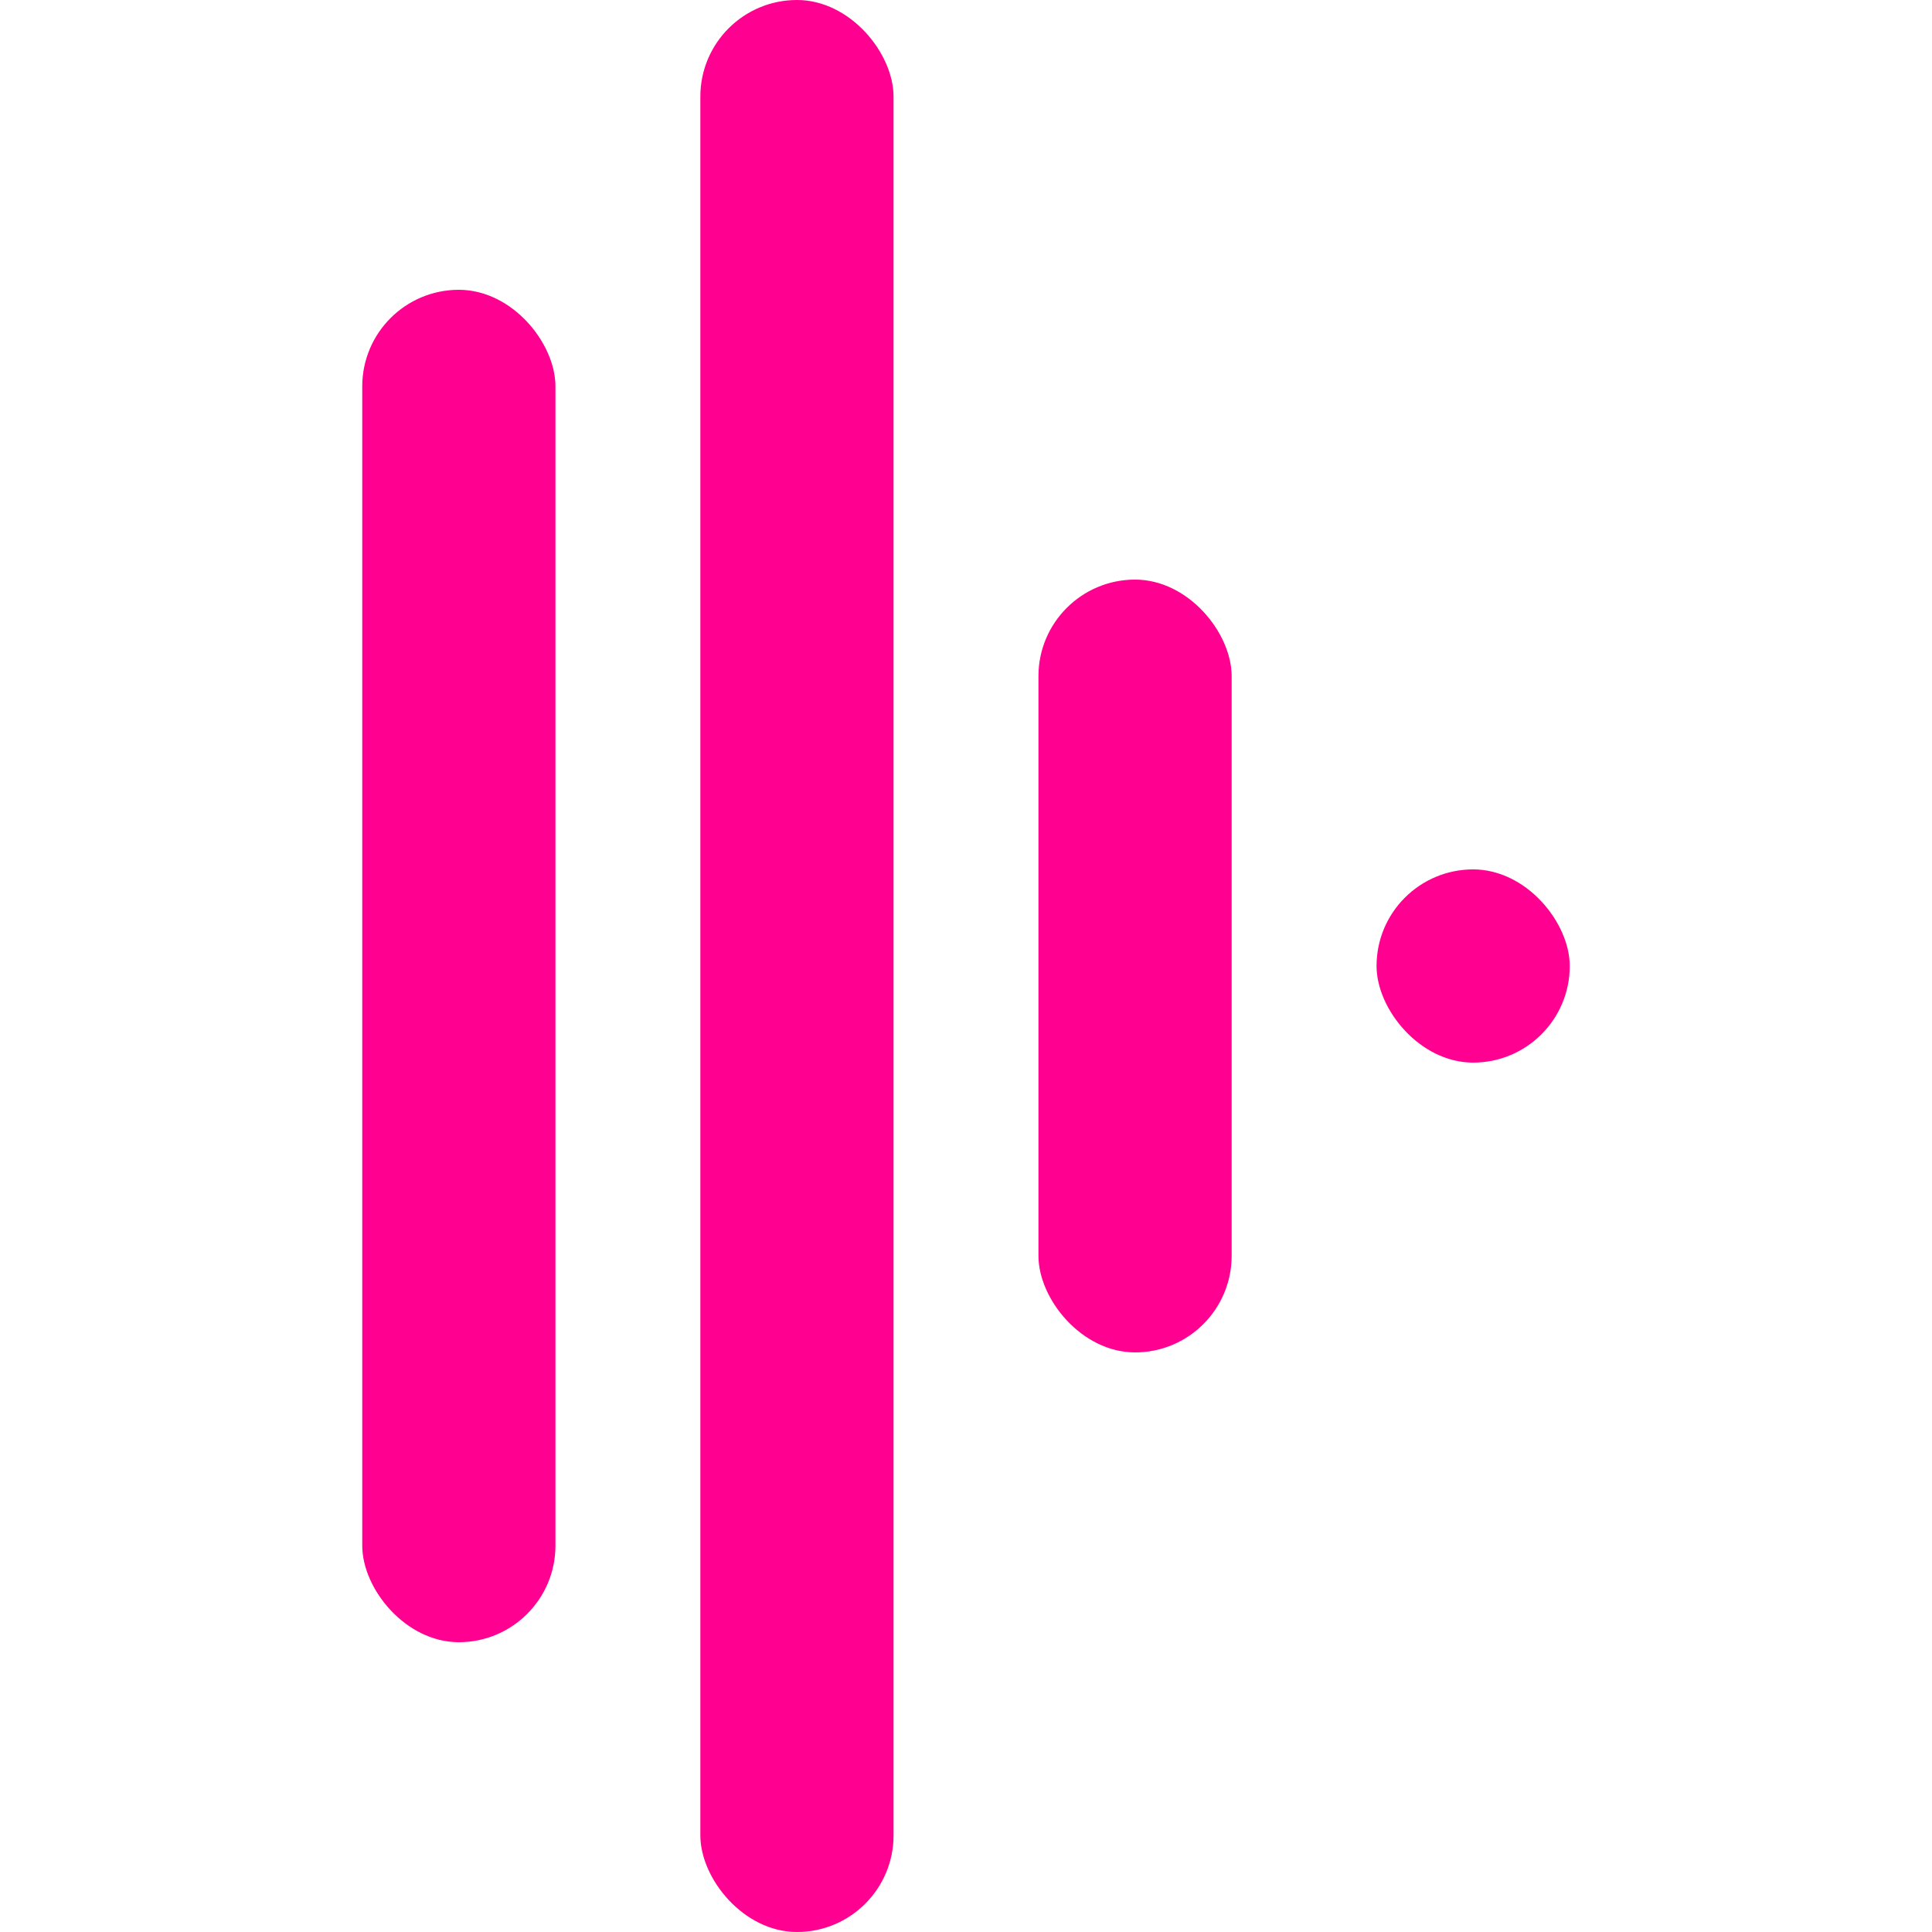 <svg xmlns="http://www.w3.org/2000/svg" width="40" height="40" viewBox="0 0 40 40"><rect width="40" height="40" fill="none"/><rect width="4" height="28" rx="2" transform="translate(7.5 6)" fill="#ff0090"/><rect width="4" height="16" rx="2" transform="translate(21.5 12)" fill="#ff0090"/><rect width="4" height="4" rx="2" transform="translate(28.5 18)" fill="#ff0090"/><rect width="4" height="40" rx="2" transform="translate(14.5)" fill="#ff0090"/></svg>